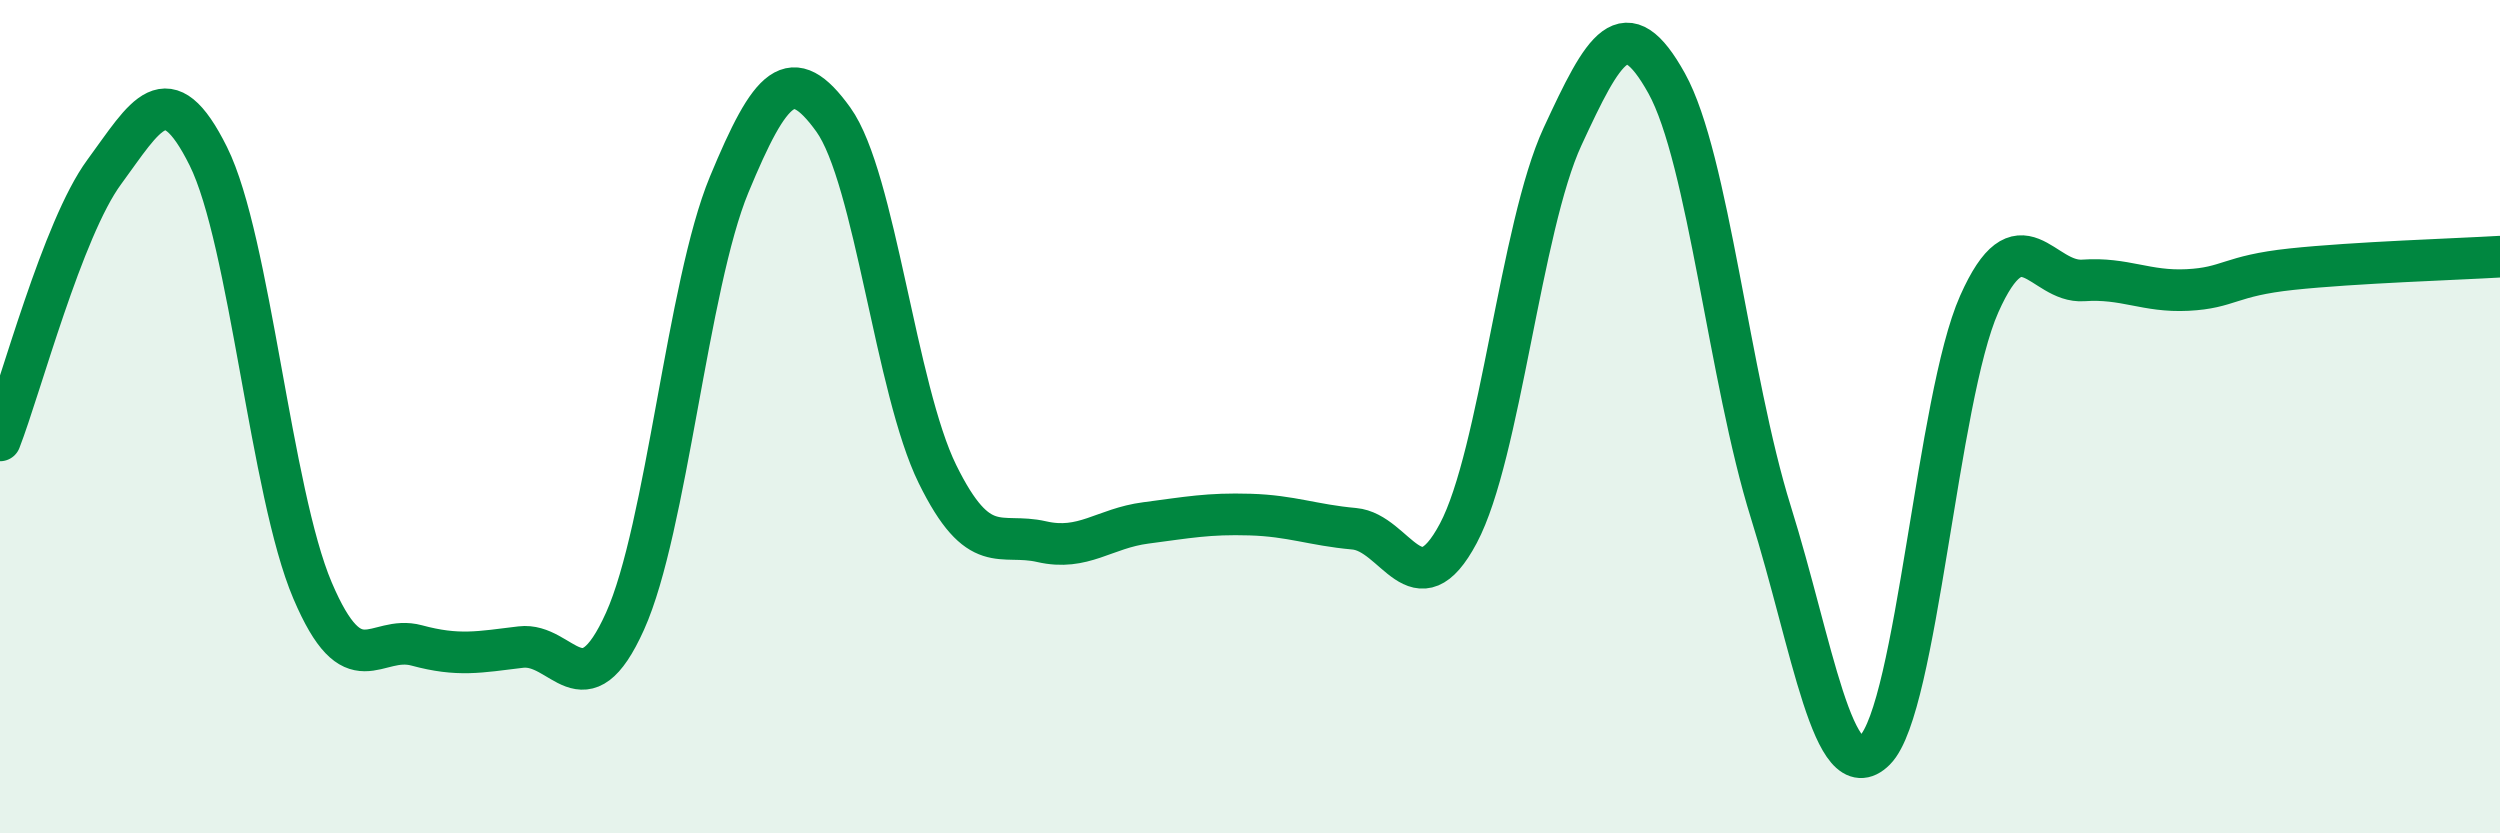 
    <svg width="60" height="20" viewBox="0 0 60 20" xmlns="http://www.w3.org/2000/svg">
      <path
        d="M 0,10.57 C 0.5,9.28 1.5,5.49 2.5,4.13 C 3.5,2.77 4,1.74 5,3.75 C 6,5.76 6.5,11.82 7.5,14.17 C 8.5,16.52 9,15.22 10,15.49 C 11,15.76 11.5,15.65 12.5,15.53 C 13.5,15.41 14,17.13 15,14.91 C 16,12.69 16.5,6.84 17.5,4.43 C 18.5,2.02 19,1.48 20,2.87 C 21,4.26 21.5,9.35 22.5,11.38 C 23.5,13.41 24,12.77 25,13 C 26,13.23 26.5,12.68 27.5,12.55 C 28.5,12.42 29,12.32 30,12.35 C 31,12.38 31.5,12.6 32.5,12.69 C 33.5,12.78 34,14.68 35,12.8 C 36,10.92 36.5,5.44 37.5,3.28 C 38.5,1.12 39,0.2 40,2 C 41,3.8 41.5,9.09 42.5,12.29 C 43.5,15.49 44,19 45,18 C 46,17 46.5,9.55 47.5,7.3 C 48.5,5.05 49,6.8 50,6.73 C 51,6.66 51.5,7.01 52.5,6.96 C 53.5,6.91 53.5,6.62 55,6.46 C 56.5,6.3 59,6.22 60,6.16L60 20L0 20Z"
        fill="#008740"
        opacity="0.1"
        stroke-linecap="round"
        stroke-linejoin="round"
      />
      <path
        d="M 0,10.57 C 0.5,9.28 1.5,5.49 2.5,4.13 C 3.5,2.77 4,1.74 5,3.75 C 6,5.76 6.5,11.82 7.5,14.17 C 8.5,16.52 9,15.22 10,15.49 C 11,15.76 11.5,15.65 12.5,15.53 C 13.5,15.41 14,17.13 15,14.91 C 16,12.69 16.5,6.84 17.5,4.43 C 18.5,2.02 19,1.48 20,2.87 C 21,4.26 21.5,9.35 22.5,11.38 C 23.5,13.41 24,12.77 25,13 C 26,13.23 26.5,12.68 27.5,12.55 C 28.5,12.42 29,12.32 30,12.35 C 31,12.38 31.5,12.6 32.5,12.69 C 33.5,12.78 34,14.68 35,12.8 C 36,10.92 36.5,5.44 37.5,3.28 C 38.5,1.12 39,0.2 40,2 C 41,3.8 41.5,9.09 42.5,12.29 C 43.5,15.49 44,19 45,18 C 46,17 46.5,9.55 47.5,7.3 C 48.5,5.05 49,6.8 50,6.73 C 51,6.66 51.5,7.01 52.5,6.96 C 53.5,6.91 53.5,6.62 55,6.46 C 56.5,6.3 59,6.22 60,6.16"
        stroke="#008740"
        stroke-width="1"
        fill="none"
        stroke-linecap="round"
        stroke-linejoin="round"
      />
    </svg>
  
